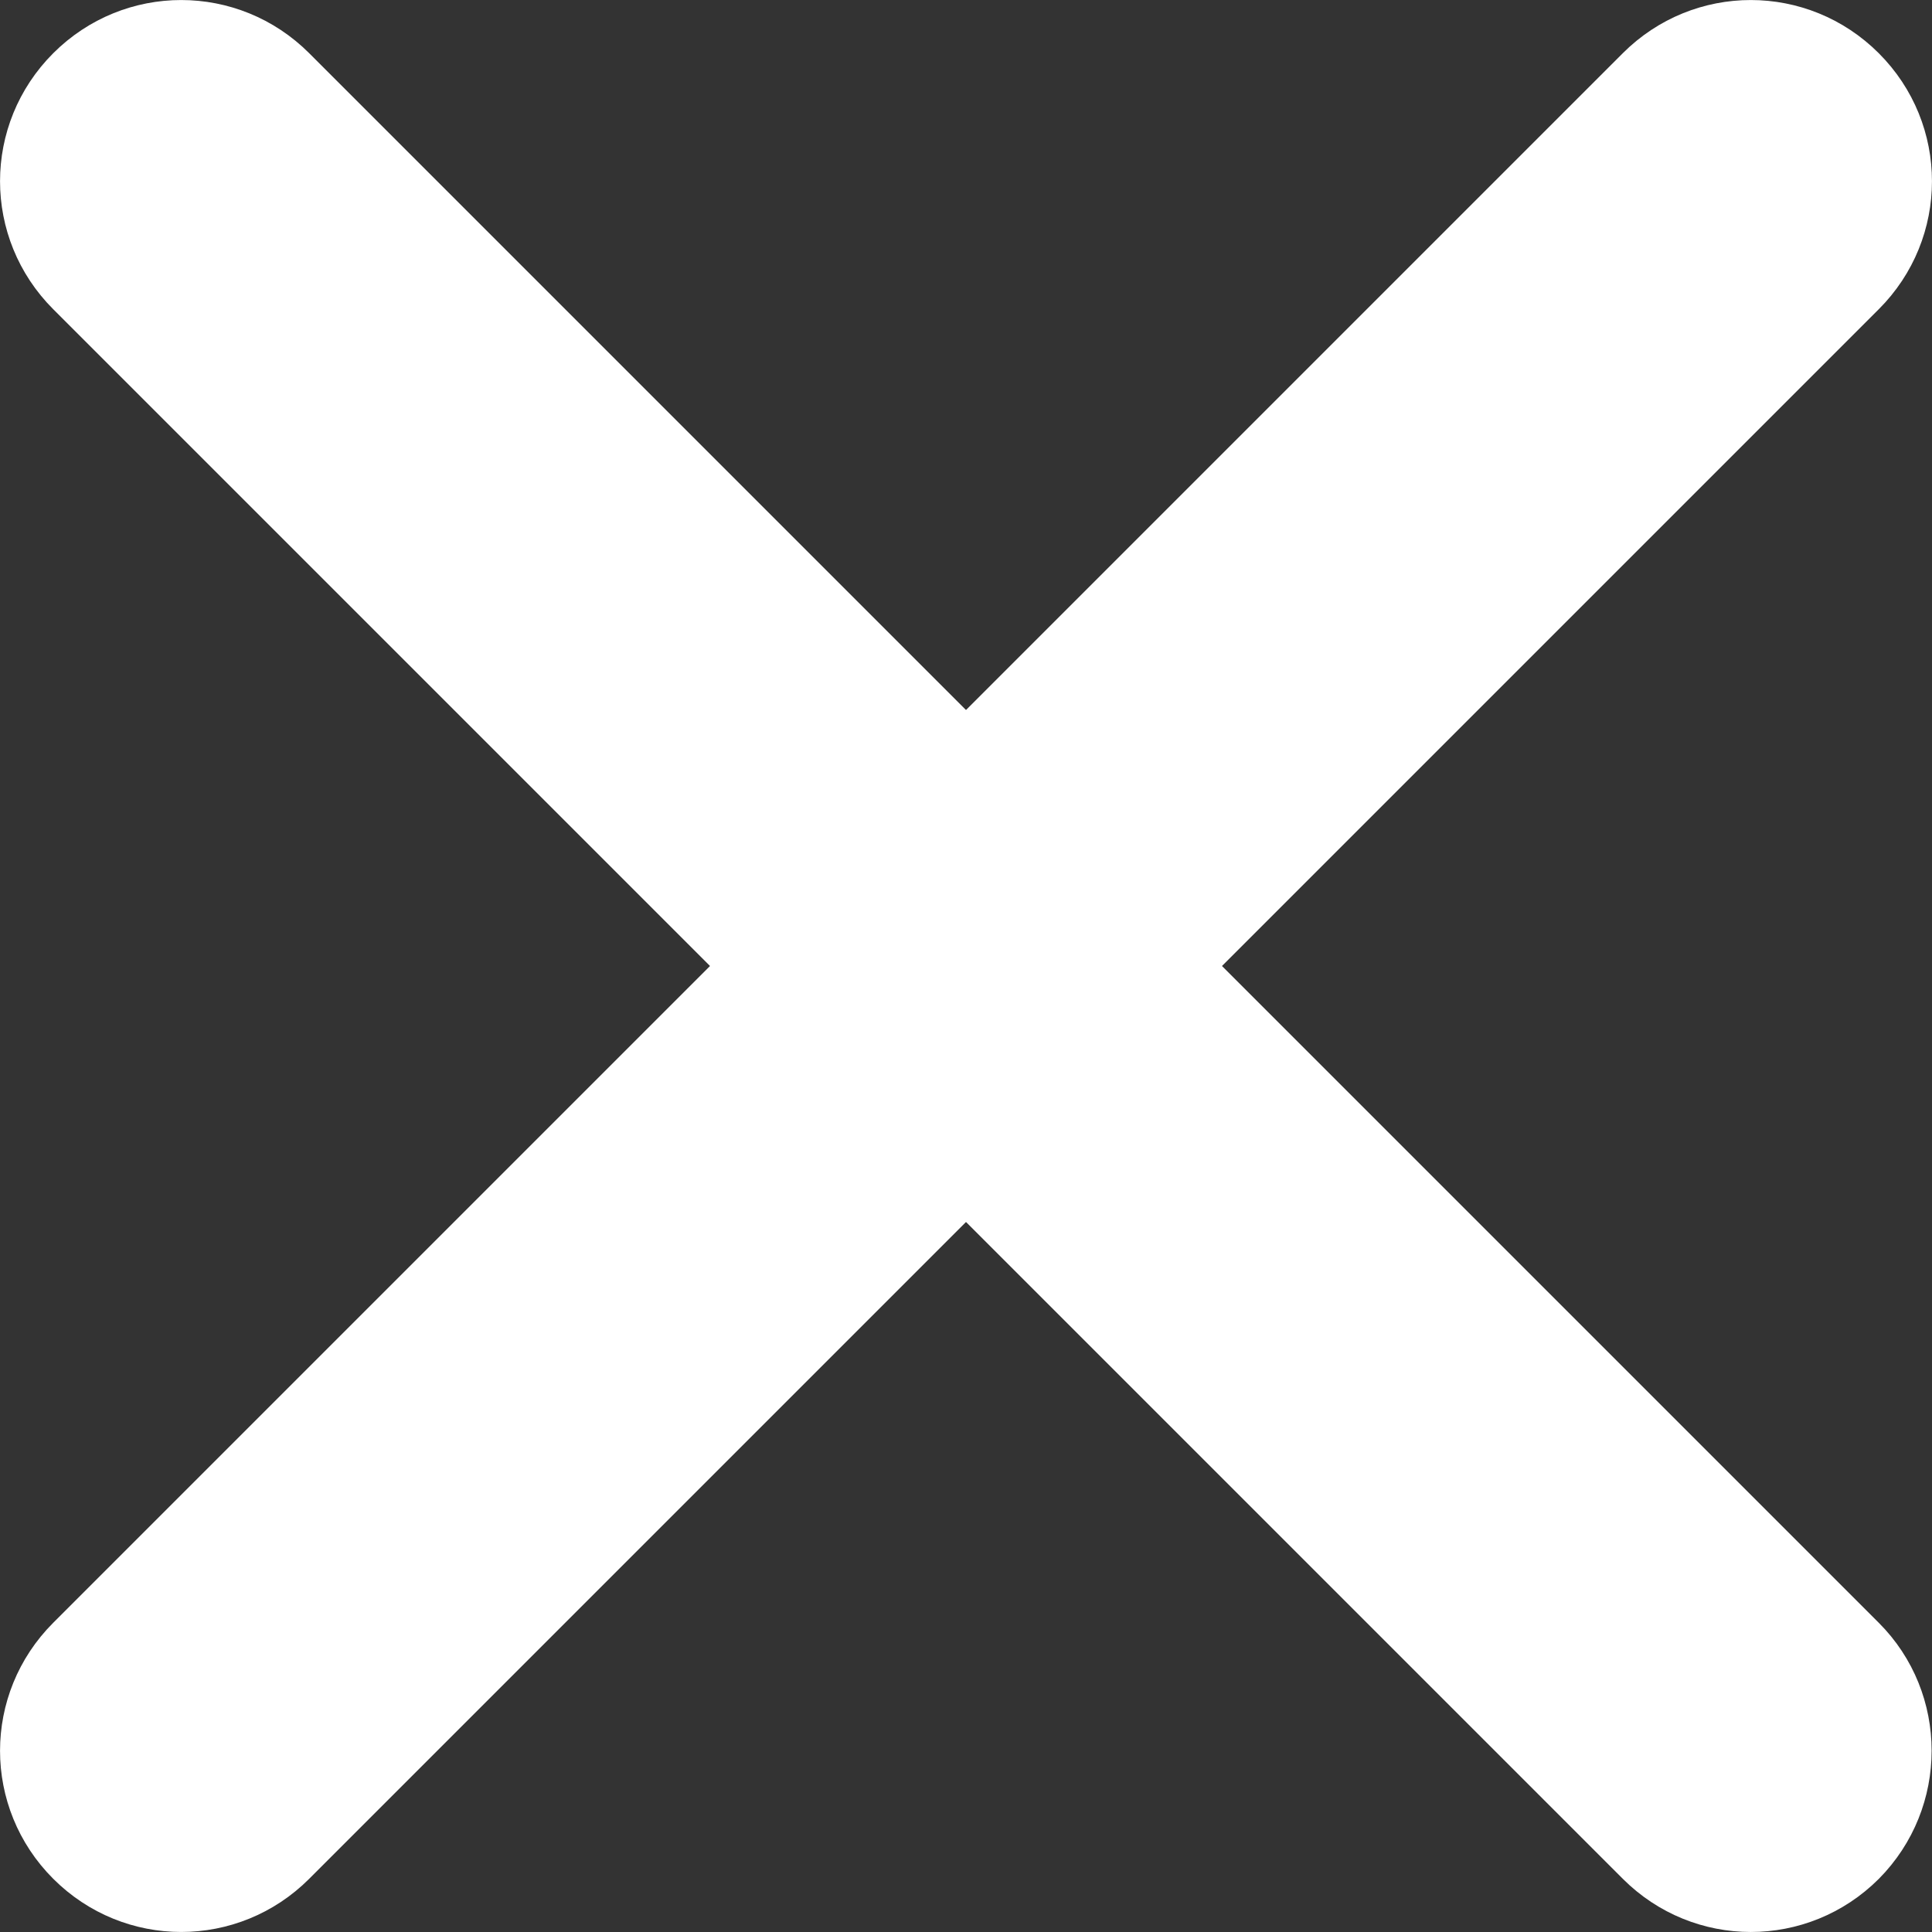 <?xml version="1.0" encoding="UTF-8"?> <svg xmlns="http://www.w3.org/2000/svg" width="15" height="15" viewBox="0 0 15 15" fill="none"><rect x="0" y="0" width="15" height="15" fill="#333333" stroke="none"/> <path d="M9.311 7.323L9.134 7.5L9.311 7.677L14.41 12.776C14.859 13.225 14.86 13.957 14.41 14.411C13.957 14.863 13.229 14.863 12.776 14.41L7.677 9.311L7.5 9.134L7.323 9.311L2.224 14.41C1.771 14.863 1.043 14.863 0.59 14.41C0.137 13.957 0.137 13.229 0.59 12.776L5.689 7.677L5.866 7.5L5.689 7.323L0.59 2.224C0.137 1.771 0.137 1.043 0.59 0.59C1.043 0.137 1.771 0.137 2.224 0.59L7.323 5.689L7.5 5.866L7.677 5.689L12.776 0.59C13.229 0.137 13.957 0.137 14.41 0.59C14.863 1.043 14.863 1.771 14.41 2.224L9.311 7.323Z" fill="white" stroke="white" stroke-width="0.5"></path> </svg> 